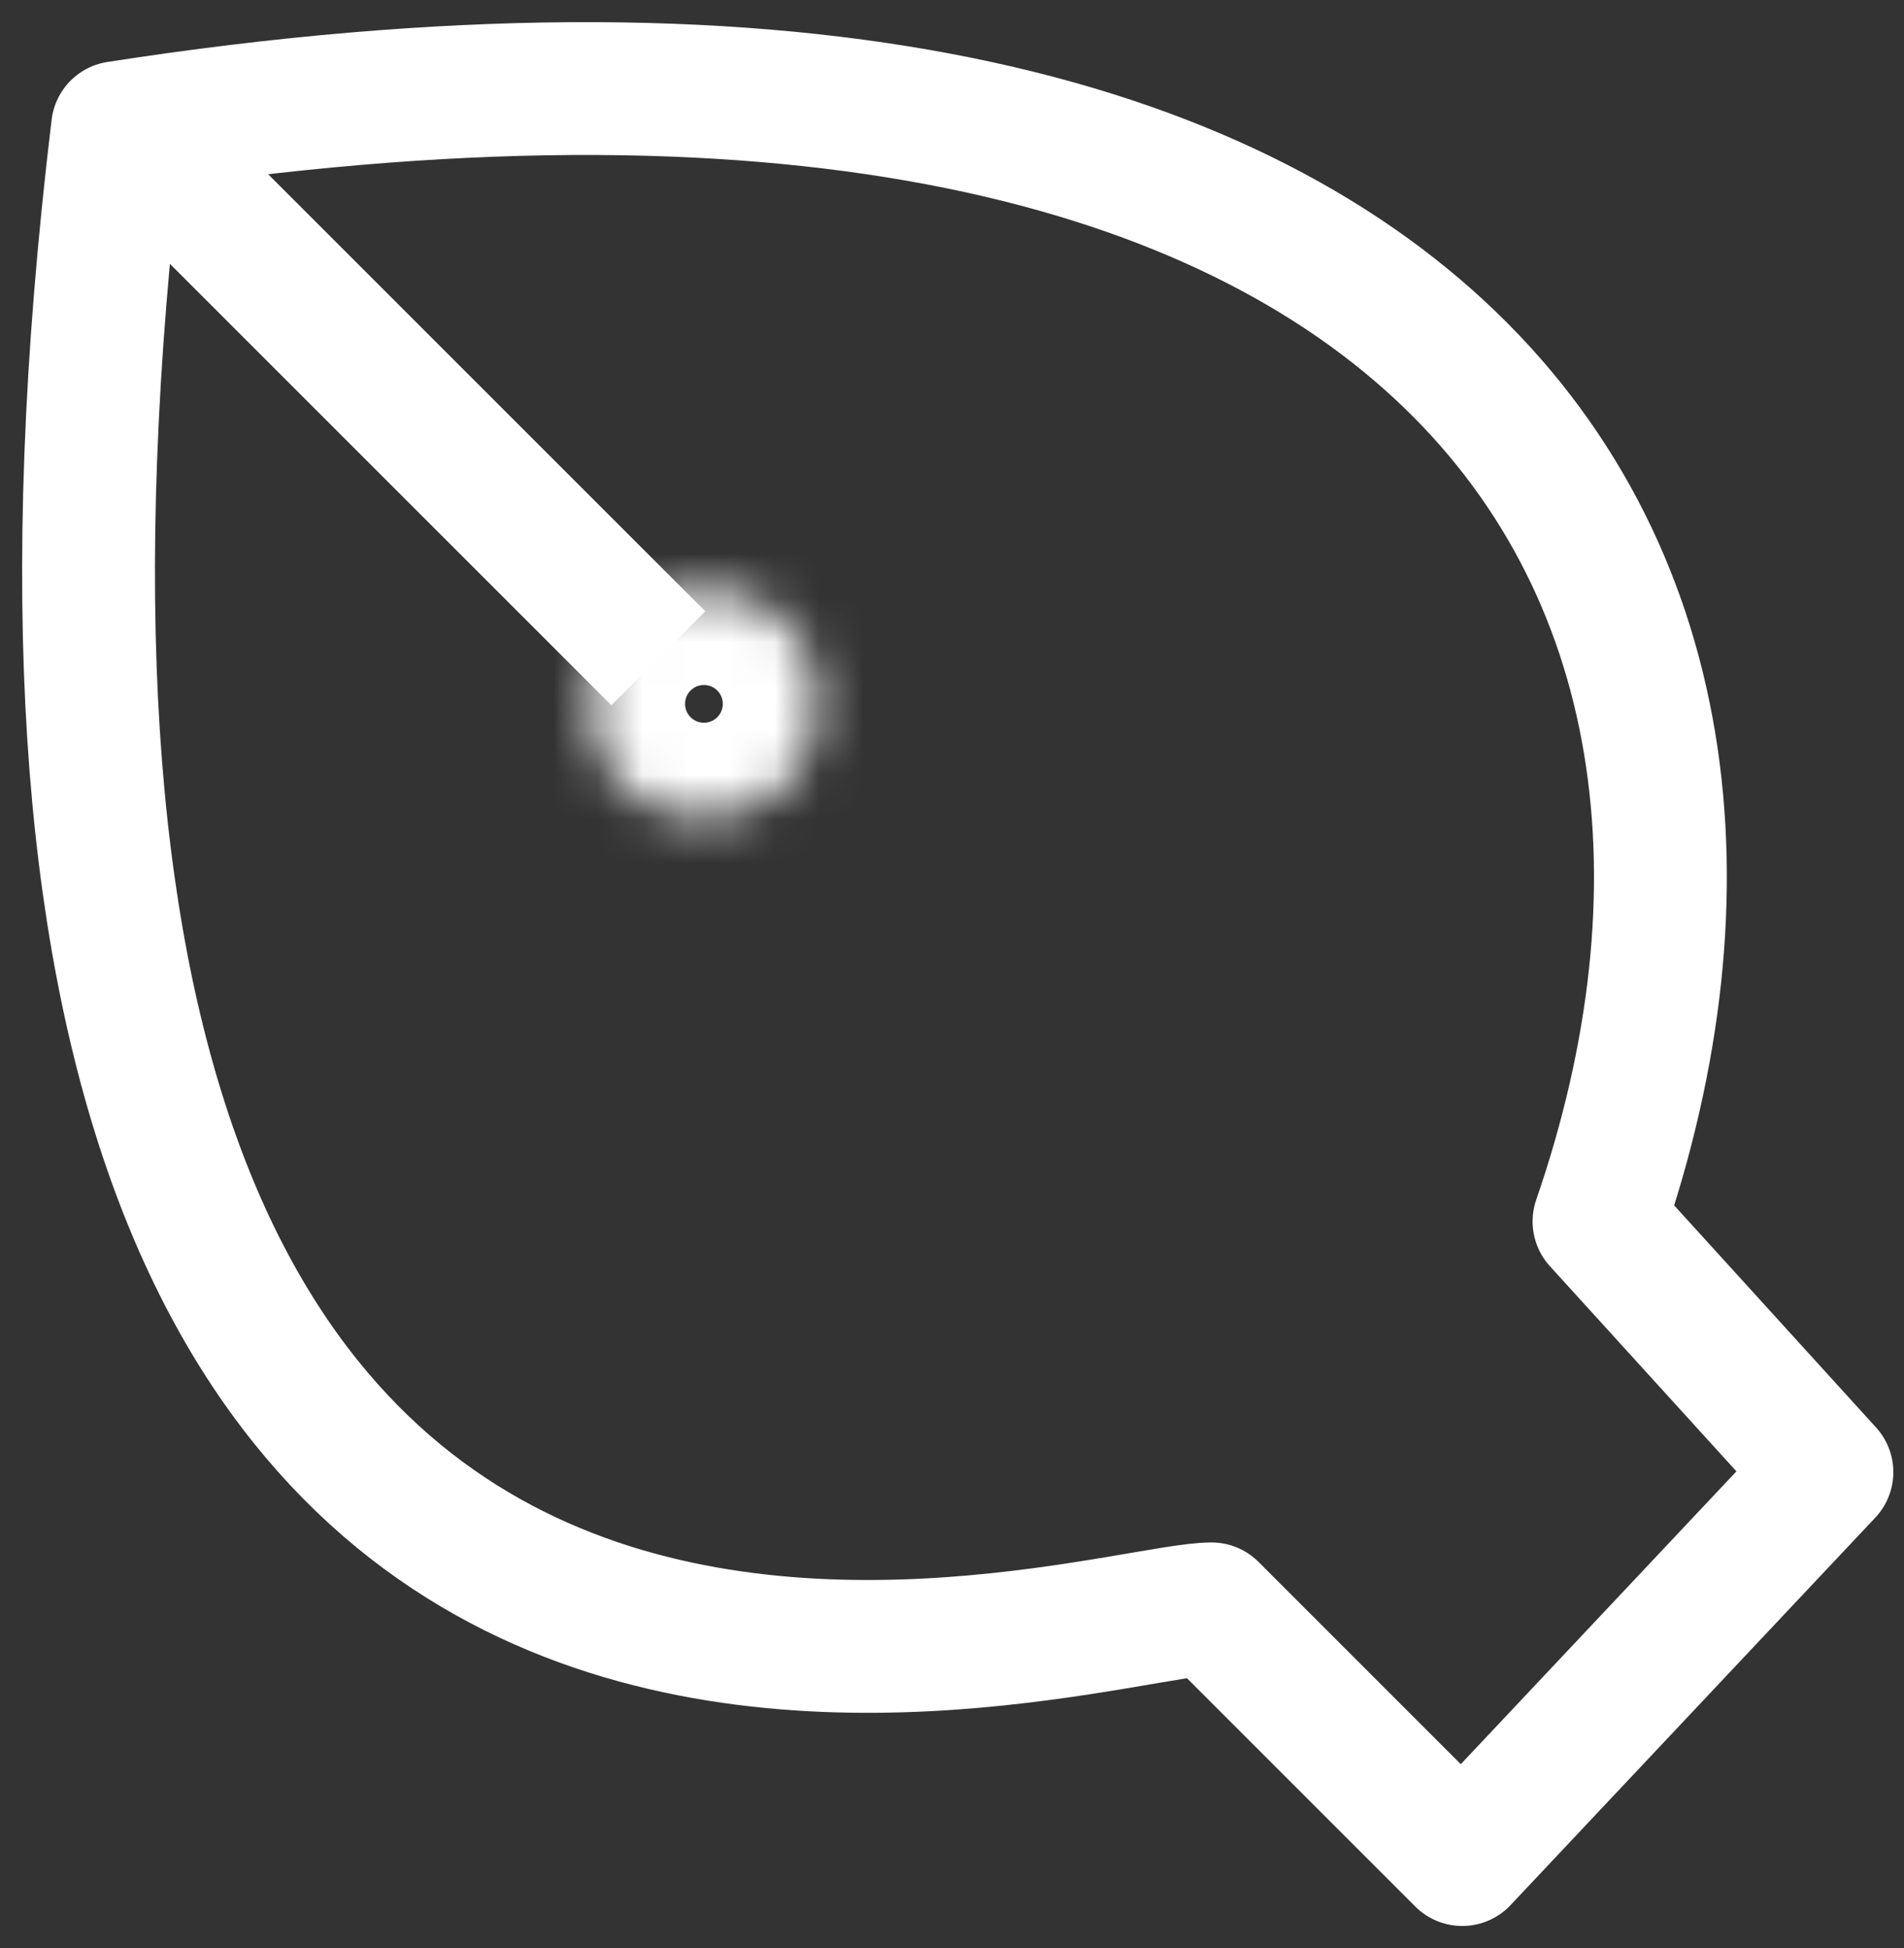 <svg width="43" height="44" viewBox="0 0 43 44" fill="none" xmlns="http://www.w3.org/2000/svg">
<rect x="0" y="0" width="43" height="44" fill="#333333" stroke="none"/>
<path d="M36.112 27.588C41.259 12.661 32.509 -1.75 2.655 2.882C-2.492 45.603 24.273 36.338 27.362 36.338L33.023 42L41.259 33.25L36.112 27.588Z" stroke="white" stroke-width="3" stroke-linejoin="round"/>
<path d="M3.029 3.03L14.868 14.868" stroke="white" stroke-width="3" stroke-linejoin="round"/>
<mask id="path-3-inside-1_874_13794" fill="white">
<ellipse cx="15.897" cy="15.897" rx="2.574" ry="2.574"/>
</mask>
<path d="M15.471 15.897C15.471 15.662 15.662 15.471 15.897 15.471V21.471C18.976 21.471 21.471 18.976 21.471 15.897H15.471ZM15.897 15.471C16.133 15.471 16.324 15.662 16.324 15.897H10.324C10.324 18.976 12.819 21.471 15.897 21.471V15.471ZM16.324 15.897C16.324 16.133 16.133 16.324 15.897 16.324V10.324C12.819 10.324 10.324 12.819 10.324 15.897H16.324ZM15.897 16.324C15.662 16.324 15.471 16.133 15.471 15.897H21.471C21.471 12.819 18.976 10.324 15.897 10.324V16.324Z" fill="white" mask="url(#path-3-inside-1_874_13794)"/>
</svg>
